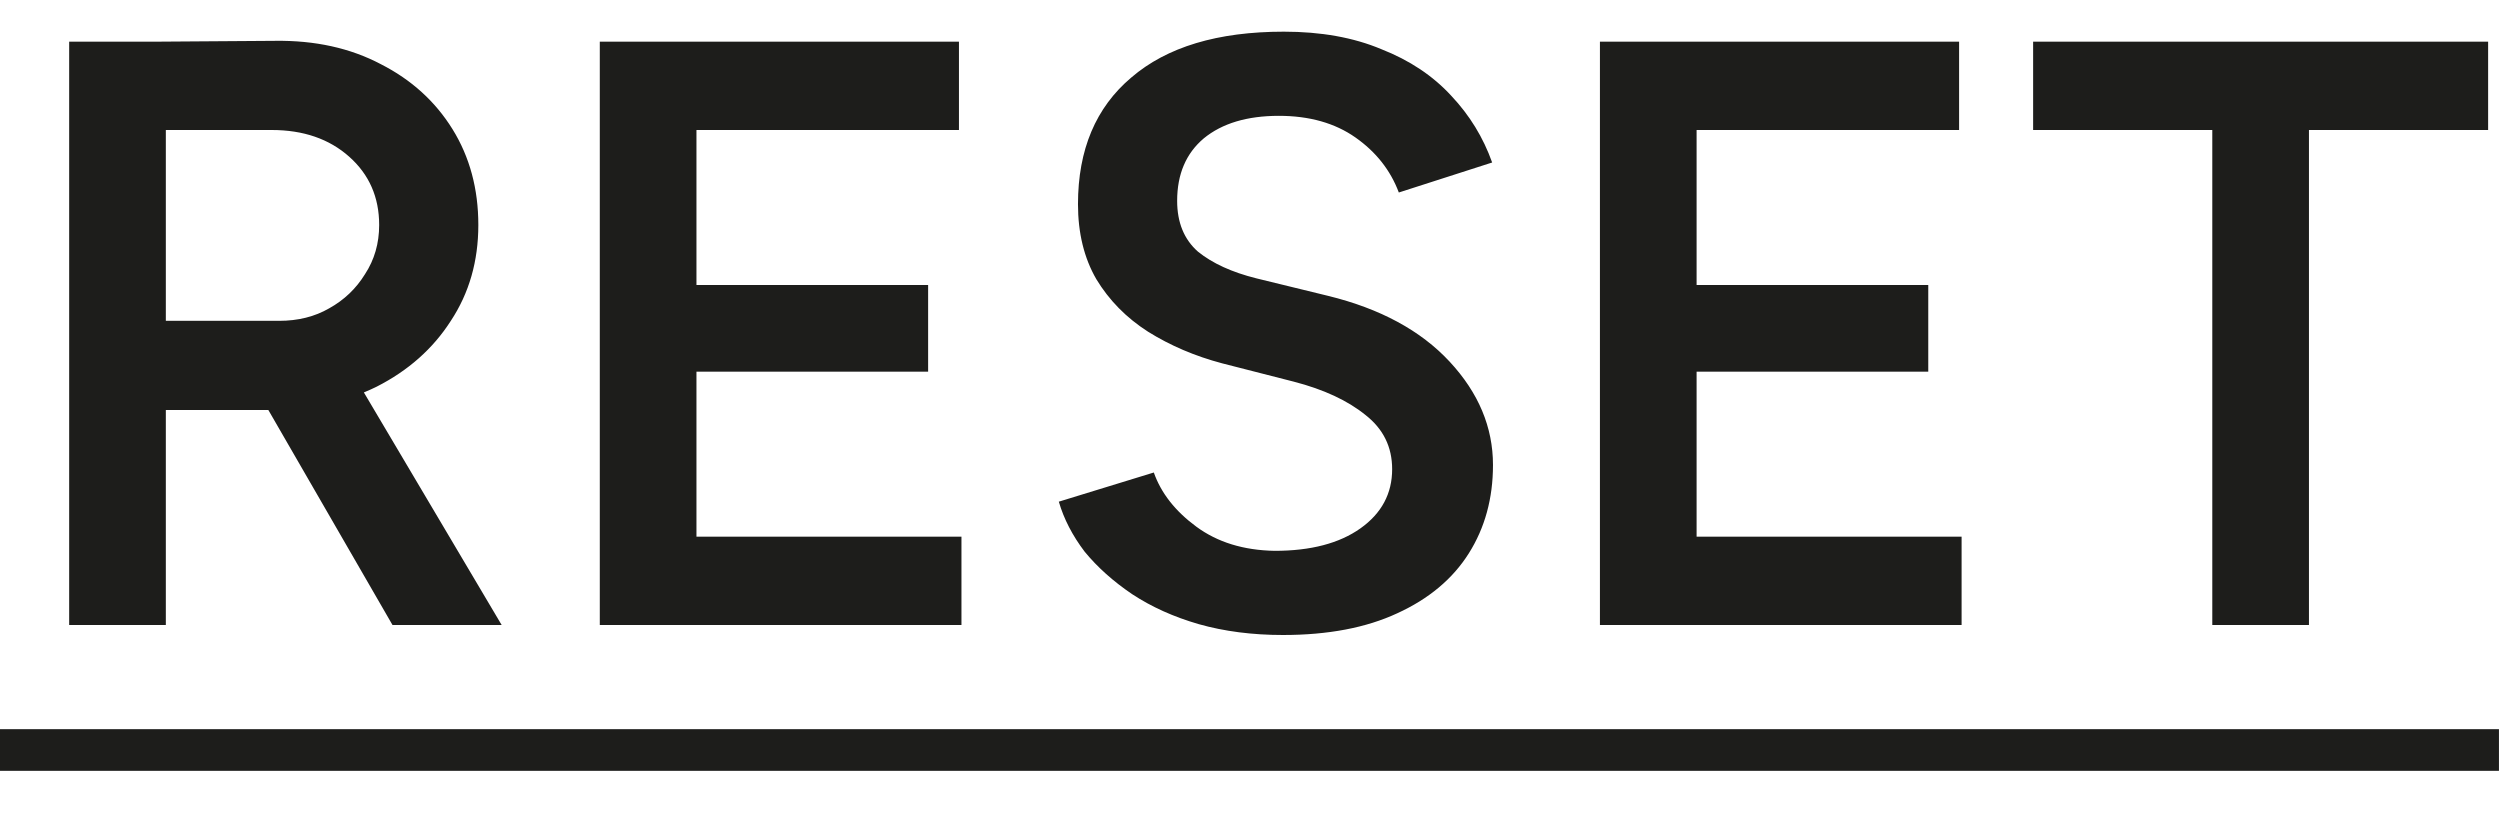 <svg width="36" height="12" viewBox="0 0 36 12" fill="none" xmlns="http://www.w3.org/2000/svg">
<path d="M2.256 5.904V4.62H4.02C4.292 4.62 4.532 4.56 4.74 4.44C4.956 4.32 5.128 4.156 5.256 3.948C5.392 3.74 5.46 3.504 5.46 3.24C5.46 2.84 5.316 2.512 5.028 2.256C4.74 2 4.368 1.872 3.912 1.872H2.256V0.6L3.96 0.588C4.536 0.58 5.044 0.692 5.484 0.924C5.924 1.148 6.268 1.46 6.516 1.86C6.764 2.26 6.888 2.72 6.888 3.24C6.888 3.76 6.756 4.22 6.492 4.62C6.236 5.02 5.88 5.336 5.424 5.568C4.968 5.792 4.452 5.904 3.876 5.904H2.256ZM0.996 9V0.6H2.388V9H0.996ZM5.652 9L3.684 5.592L4.764 4.848L7.224 9H5.652ZM8.637 9V0.6H10.029V9H8.637ZM9.741 9V7.728H13.845V9H9.741ZM9.741 5.352V4.104H13.365V5.352H9.741ZM9.741 1.872V0.6H13.809V1.872H9.741ZM18.475 9.144C18.035 9.144 17.631 9.092 17.263 8.988C16.903 8.884 16.583 8.74 16.303 8.556C16.031 8.372 15.803 8.168 15.619 7.944C15.443 7.712 15.319 7.472 15.247 7.224L16.615 6.804C16.719 7.1 16.923 7.36 17.227 7.584C17.531 7.808 17.907 7.924 18.355 7.932C18.875 7.932 19.287 7.824 19.591 7.608C19.895 7.392 20.047 7.108 20.047 6.756C20.047 6.436 19.919 6.176 19.663 5.976C19.407 5.768 19.063 5.608 18.631 5.496L17.599 5.232C17.207 5.128 16.851 4.976 16.531 4.776C16.219 4.576 15.971 4.324 15.787 4.02C15.611 3.716 15.523 3.356 15.523 2.94C15.523 2.156 15.779 1.548 16.291 1.116C16.803 0.676 17.535 0.456 18.487 0.456C19.023 0.456 19.491 0.54 19.891 0.708C20.299 0.868 20.635 1.092 20.899 1.38C21.163 1.66 21.359 1.98 21.487 2.34L20.143 2.772C20.023 2.452 19.815 2.188 19.519 1.98C19.223 1.772 18.855 1.668 18.415 1.668C17.959 1.668 17.599 1.776 17.335 1.992C17.079 2.208 16.951 2.508 16.951 2.892C16.951 3.204 17.051 3.448 17.251 3.624C17.459 3.792 17.739 3.92 18.091 4.008L19.123 4.26C19.875 4.444 20.459 4.76 20.875 5.208C21.291 5.656 21.499 6.152 21.499 6.696C21.499 7.176 21.383 7.6 21.151 7.968C20.919 8.336 20.575 8.624 20.119 8.832C19.671 9.04 19.123 9.144 18.475 9.144ZM23.039 9V0.6H24.431V9H23.039ZM24.143 9V7.728H28.247V9H24.143ZM24.143 5.352V4.104H27.767V5.352H24.143ZM24.143 1.872V0.6H28.211V1.872H24.143ZM31.857 9V1.296H33.249V9H31.857ZM29.277 1.872V0.6H35.829V1.872H29.277Z" fill="#1D1D1B"/>
<path d="M0 10.5H35.985V11.1H0V10.5Z" fill="#1D1D1B"/>
</svg>
